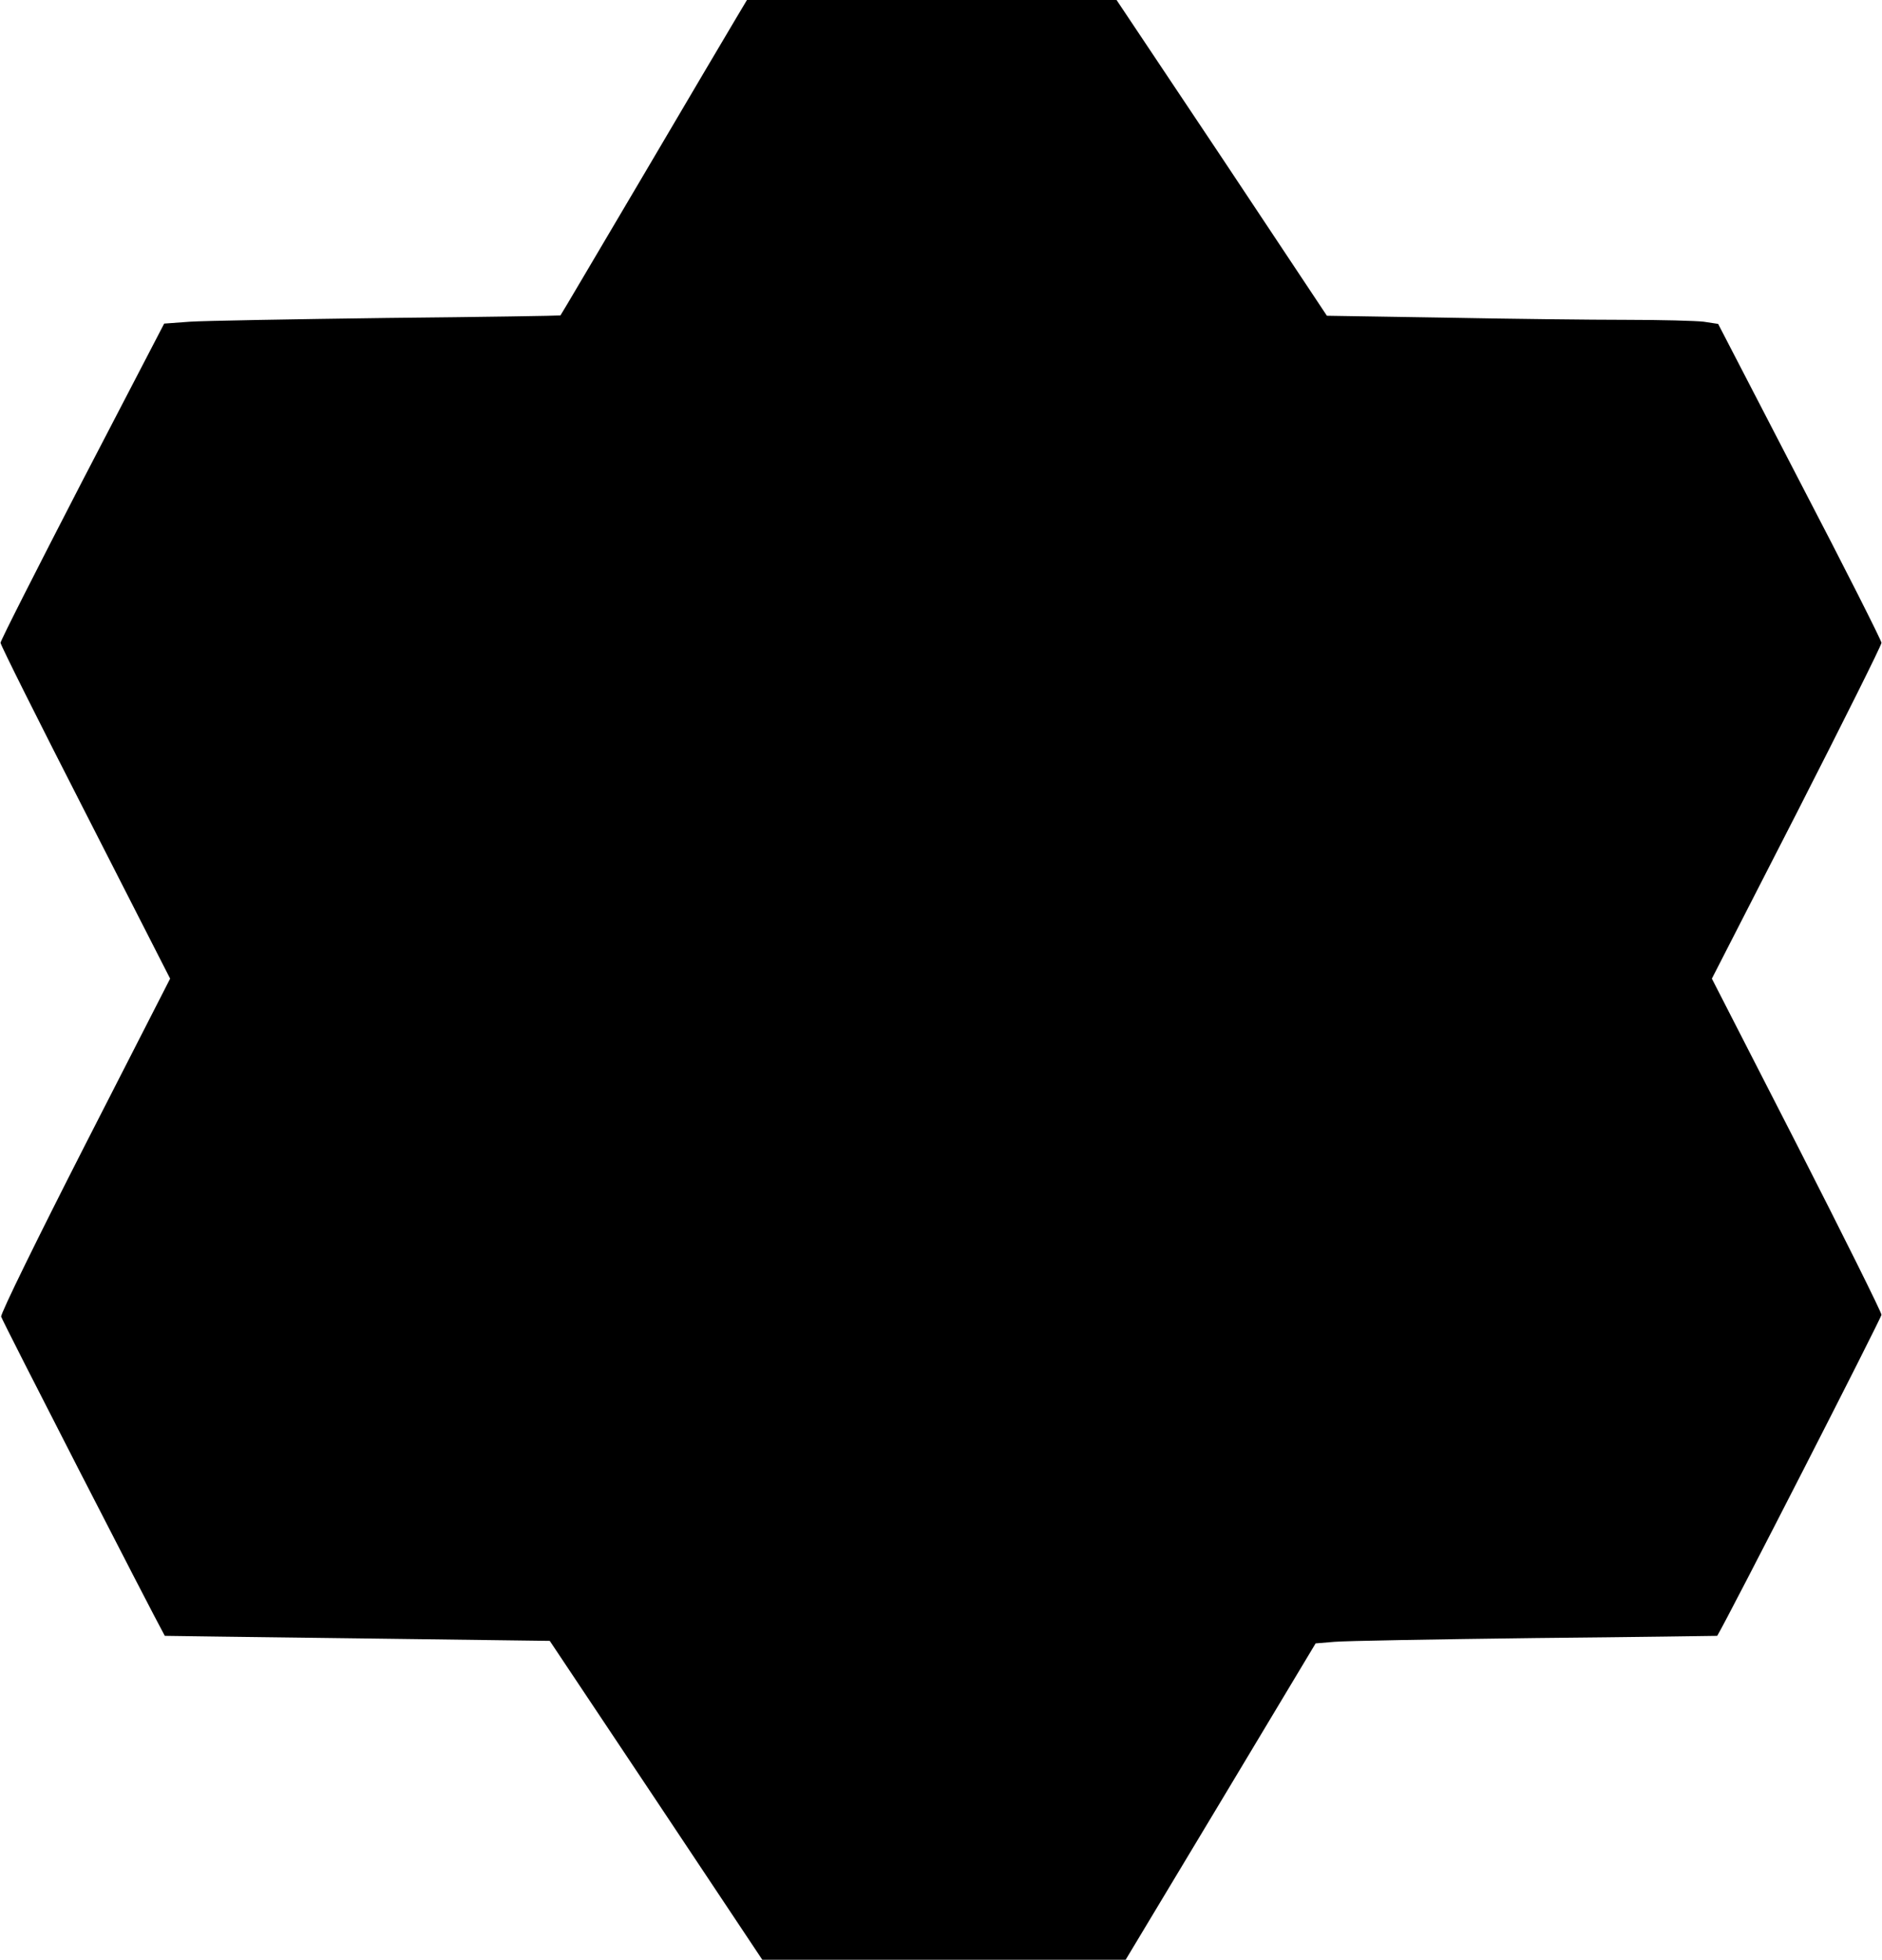 <?xml version="1.0" encoding="UTF-8" standalone="yes"?>
<svg version="1.0" xmlns="http://www.w3.org/2000/svg" width="600" height="624.647" viewBox="0 0 600 625" preserveAspectRatio="xMidYMid meet">
  <g transform="translate(0,625) scale(0.1,-0.1)" fill="#000000" stroke="none">
    <path d="M2347 6193 c-19 -32 -153 -258 -297 -503 -145 -245 -263 -446 -264
-446 -1 -1 -248 -5 -551 -8 -302 -4 -587 -9 -631 -12 l-82 -6 -261 -502 c-143
-277 -261 -509 -261 -516 0 -7 122 -251 271 -542 l270 -529 -271 -530 c-149
-292 -270 -538 -268 -548 2 -11 479 -940 522 -1018 1 0 277 -4 614 -8 l614 -8
339 -508 339 -509 579 0 580 0 303 504 303 505 60 5 c33 3 321 8 640 12 319 3
580 7 581 7 36 60 524 1014 524 1024 0 8 -122 253 -270 543 l-271 529 271 529
c148 290 270 534 270 542 0 7 -117 239 -261 515 l-260 502 -46 7 c-25 3 -137
6 -248 6 -111 0 -371 3 -578 7 l-376 6 -335 504 -336 503 -589 0 -590 0 -34
-57z"/>
  </g>
</svg>